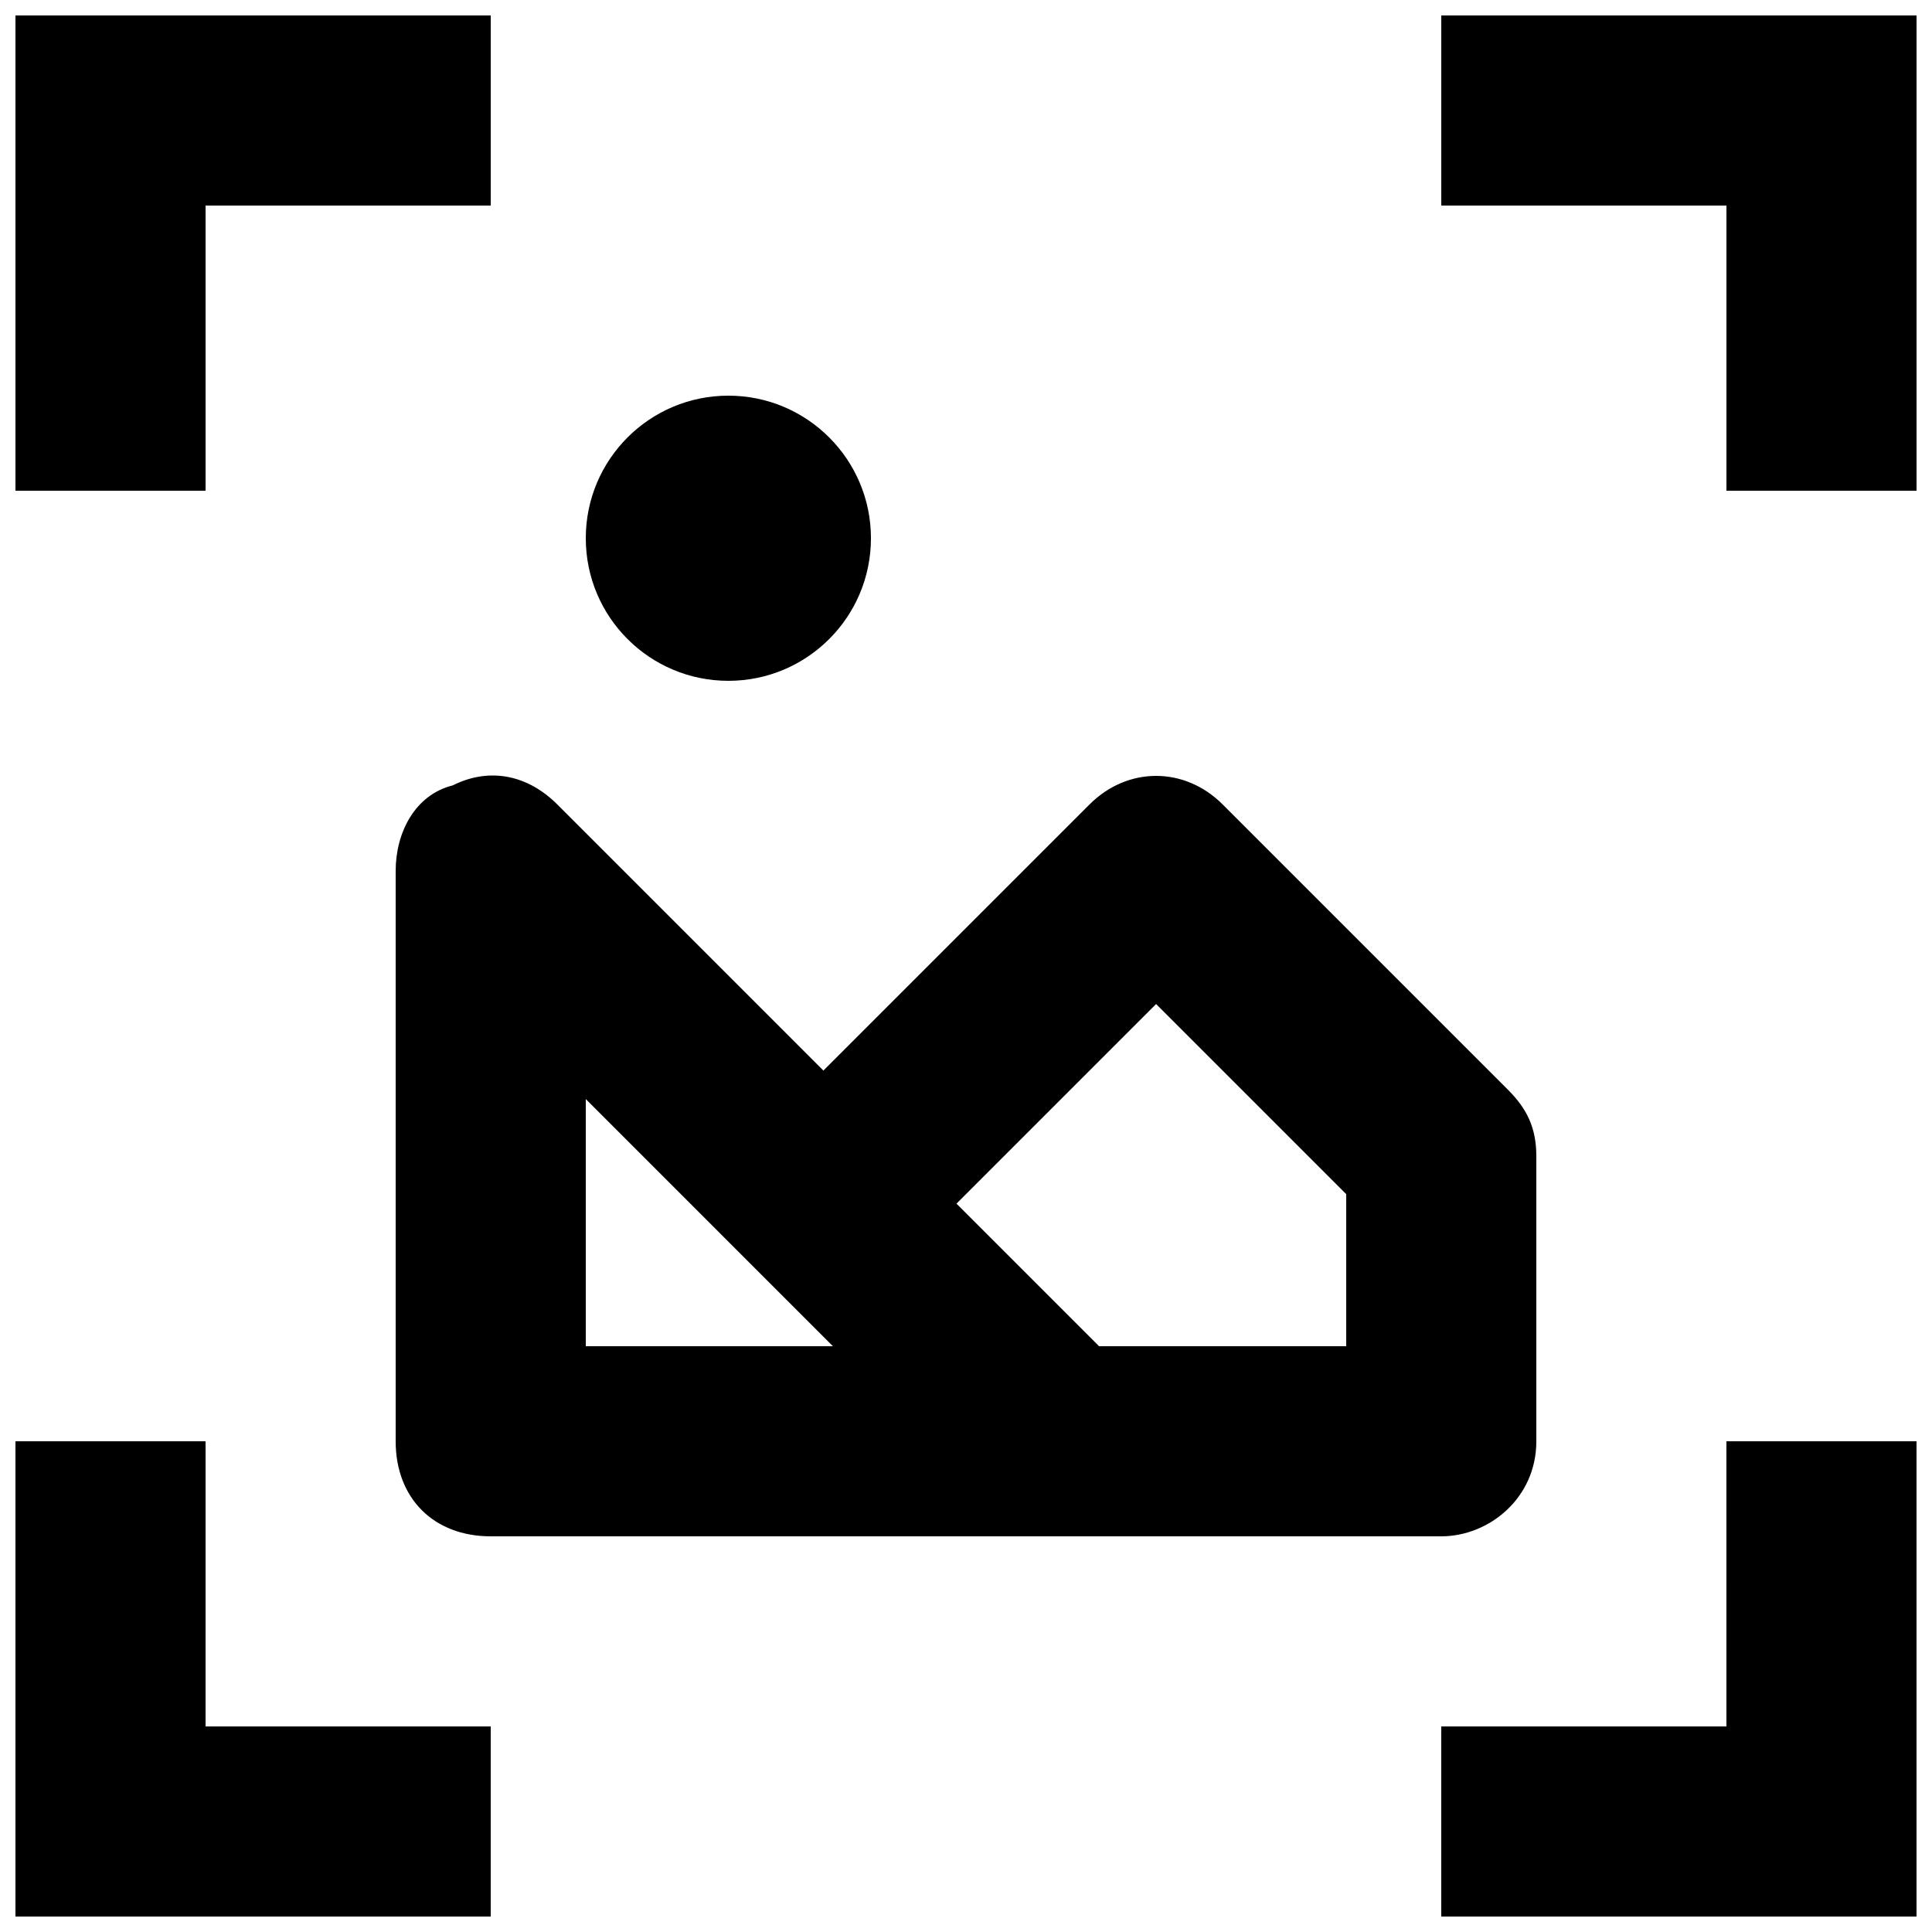 <?xml version="1.0" encoding="UTF-8"?>
<!-- Uploaded to: SVG Repo, www.svgrepo.com, Generator: SVG Repo Mixer Tools -->
<svg width="800px" height="800px" version="1.1" viewBox="144 144 512 512" xmlns="http://www.w3.org/2000/svg">
 <defs>
  <clipPath id="d">
   <path d="m148.09 148.09h126.91v126.91h-126.91z"/>
  </clipPath>
  <clipPath id="c">
   <path d="m148.09 525h126.91v126.9h-126.91z"/>
  </clipPath>
  <clipPath id="b">
   <path d="m525 525h126.9v126.9h-126.9z"/>
  </clipPath>
  <clipPath id="a">
   <path d="m525 148.09h126.9v126.91h-126.9z"/>
  </clipPath>
 </defs>
 <g clip-path="url(#d)">
  <path d="m198.48 198.48h75.57v-50.383h-125.95v125.95h50.383z"/>
 </g>
 <g clip-path="url(#c)">
  <path d="m198.48 525.95h-50.383v125.95h125.95v-50.379h-75.57z"/>
 </g>
 <g clip-path="url(#b)">
  <path d="m601.52 601.52h-75.574v50.379h125.95v-125.95h-50.379z"/>
 </g>
 <g clip-path="url(#a)">
  <path d="m525.95 148.09v50.383h75.574v75.57h50.379v-125.95z"/>
 </g>
 <path d="m374.81 286.64c0 20.871-16.918 37.785-37.785 37.785-20.871 0-37.785-16.914-37.785-37.785 0-20.867 16.914-37.785 37.785-37.785 20.867 0 37.785 16.918 37.785 37.785"/>
 <path d="m551.14 525.95v-75.57c0-7.559-2.519-12.594-7.559-17.633l-75.57-75.57c-10.078-10.078-25.191-10.078-35.266 0l-70.535 70.535-70.531-70.535c-7.559-7.559-17.633-10.078-27.711-5.039-10.074 2.519-15.113 12.594-15.113 22.672v151.14c0 15.113 10.078 25.191 25.191 25.191h251.91c12.594-0.004 25.188-10.078 25.188-25.195zm-251.9-25.188v-65.496l65.492 65.496zm201.52 0h-65.496l-37.785-37.785 52.898-52.898 50.383 50.383z"/>
</svg>